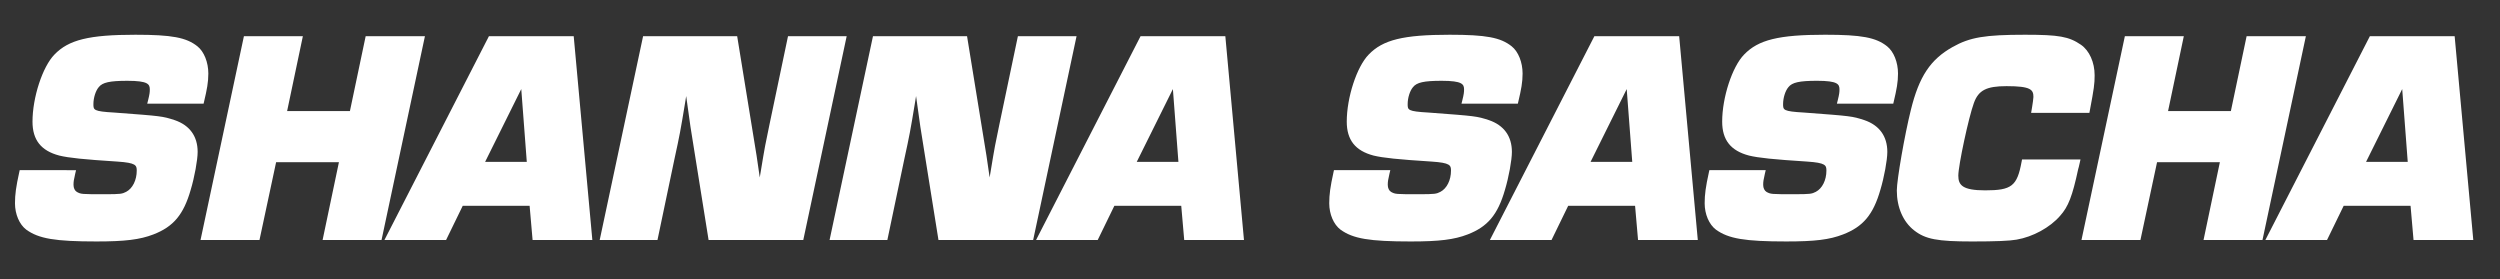 <?xml version="1.0" encoding="UTF-8"?> <svg xmlns="http://www.w3.org/2000/svg" id="Laag_1" viewBox="0 0 841.89 94.092"><rect x="0" y="0" width="841.89" height="94.092" fill="#333333" stroke="none"/><path d="m58.799,40.447c-4.081-1.326-4.378-1.349-19.972-2.517l-.371-.028c-6.999-.399-6.999-.869-6.999-2.847,0-2.095.744-4.483,1.795-5.708,1.261-1.599,3.696-2.138,9.651-2.138,7.02,0,7.545,1.166,7.545,2.946,0,.888-.082,1.614-.571,3.569l-.298,1.186h18.979l.174-.733c.966-4.059,1.426-6.503,1.426-9.423,0-3.778-1.436-7.367-3.658-9.146-3.747-2.996-8.63-3.91-20.898-3.91-15.608,0-22.495,1.69-27.285,6.691-3.997,4.098-7.372,14.433-7.372,22.567,0,6.177,2.864,9.807,9.031,11.43,3.224.782,8.161,1.293,19.563,2.024,6.246.418,6.509,1.237,6.509,3.048,0,3.212-1.408,6.018-3.572,7.145-1.373.686-1.757.8-7.273.8-7.863,0-7.891-.015-9.31-.765-.712-.425-1.136-1.315-1.136-2.38,0-1.011.087-1.733.574-3.779l.28-1.177H6.632l-.165.75c-1.076,4.897-1.422,7.426-1.422,10.407,0,3.662,1.485,7.141,3.794,8.874,4.209,3.05,9.737,3.981,23.663,3.981,9.617,0,14.626-.619,19.144-2.364,6.765-2.602,10.173-6.675,12.571-15.017,1.269-4.195,2.341-10.047,2.341-12.777,0-5.277-2.679-8.979-7.759-10.71Z" style="fill:#fff; stroke-width:0px;"></path><polygon points="123.14 12.2 117.839 37.401 96.69 37.401 101.99 12.2 82.139 12.2 67.531 80.814 87.384 80.814 92.985 54.612 114.138 54.612 108.638 80.814 128.488 80.814 143.096 12.2 123.14 12.2" style="fill:#fff; stroke-width:0px;"></polygon><path d="m164.643,12.2l-35.181,68.614h20.761l5.6-11.501h22.529l1,11.501h20.124l-6.275-68.614h-28.559Zm12.754,42.302h-14.029l12.17-24.509,1.859,24.509Z" style="fill:#fff; stroke-width:0px;"></path><path d="m265.367,12.2l-6.264,29.855c-1.264,5.999-1.563,7.425-2.904,15.646l-.342,2.056c-.321-2.349-.677-4.843-1.073-7.35l-6.532-40.207h-31.687l-14.608,68.614h19.457l5.758-27.454c1.699-7.794,1.994-9.355,3.51-18.55l.396-2.461c.958,7.279,1.918,13.709,2.918,19.56l4.629,28.906h31.89l14.608-68.614h-19.756Z" style="fill:#fff; stroke-width:0px;"></path><path d="m342.78,12.2l-6.264,29.855c-1.264,5.999-1.563,7.425-2.904,15.646l-.342,2.056c-.321-2.349-.677-4.843-1.073-7.35l-6.532-40.207h-31.687l-14.608,68.614h19.457l5.758-27.454c1.699-7.794,1.994-9.355,3.51-18.55l.396-2.461c.958,7.279,1.918,13.709,2.918,19.56l4.629,28.906h31.89l14.608-68.614h-19.756Z" style="fill:#fff; stroke-width:0px;"></path><path d="m384.083,12.2l-35.181,68.614h20.761l5.6-11.501h22.529l1,11.501h20.124l-6.275-68.614h-28.559Zm12.754,42.302h-14.029l12.17-24.509,1.859,24.509Z" style="fill:#fff; stroke-width:0px;"></path><path d="m509.141,51.157c0-5.277-2.679-8.979-7.759-10.71-4.081-1.326-4.378-1.349-19.972-2.517l-.371-.028c-6.999-.399-6.999-.869-6.999-2.847,0-2.095.744-4.483,1.795-5.708,1.261-1.599,3.696-2.138,9.651-2.138,7.02,0,7.545,1.166,7.545,2.946,0,.888-.082,1.614-.571,3.569l-.298,1.186h18.979l.174-.733c.966-4.059,1.426-6.503,1.426-9.423,0-3.778-1.436-7.367-3.658-9.146-3.747-2.996-8.63-3.91-20.898-3.91-15.608,0-22.495,1.69-27.285,6.691-3.997,4.098-7.372,14.433-7.372,22.567,0,6.177,2.864,9.807,9.031,11.43,3.224.782,8.161,1.293,19.563,2.024,6.246.418,6.509,1.237,6.509,3.048,0,3.212-1.408,6.018-3.572,7.145-1.373.686-1.757.8-7.273.8-7.863,0-7.891-.015-9.31-.765-.712-.425-1.136-1.315-1.136-2.38,0-1.011.087-1.733.574-3.779l.28-1.177h-18.977l-.165.75c-1.076,4.897-1.422,7.426-1.422,10.407,0,3.662,1.485,7.141,3.794,8.874,4.209,3.05,9.737,3.981,23.663,3.981,9.617,0,14.626-.619,19.144-2.364,6.765-2.602,10.173-6.675,12.571-15.017,1.269-4.195,2.341-10.047,2.341-12.777Z" style="fill:#fff; stroke-width:0px;"></path><path d="m536.912,12.2l-35.181,68.614h20.761l5.6-11.501h22.531l1,11.501h20.123l-6.275-68.614h-28.559Zm12.756,42.302h-14.031l12.169-24.509,1.862,24.509Z" style="fill:#fff; stroke-width:0px;"></path><path d="m635.508,15.608c-3.748-2.996-8.63-3.91-20.899-3.91-15.608,0-22.494,1.69-27.286,6.691-3.996,4.098-7.37,14.433-7.37,22.567,0,6.177,2.864,9.807,9.029,11.43,3.225.782,8.163,1.293,19.565,2.024,6.246.418,6.509,1.237,6.509,3.048,0,3.212-1.408,6.018-3.572,7.145-1.373.686-1.757.8-7.273.8-7.865,0-7.893-.015-9.311-.765-.711-.427-1.136-1.317-1.136-2.38,0-1.007.088-1.731.575-3.779l.28-1.177h-18.979l-.164.75c-1.076,4.899-1.421,7.426-1.421,10.407,0,3.662,1.485,7.143,3.794,8.872,4.209,3.052,9.736,3.983,23.662,3.983,9.738,0,14.569-.597,19.145-2.364,6.766-2.602,10.174-6.677,12.571-15.017,1.269-4.195,2.341-10.047,2.341-12.777,0-5.277-2.679-8.979-7.76-10.71-4.082-1.326-4.378-1.349-19.976-2.517l-.367-.028c-6.999-.399-6.999-.869-6.999-2.847,0-2.093.744-4.483,1.795-5.708,1.261-1.599,3.697-2.138,9.652-2.138,7.02,0,7.544,1.166,7.544,2.946,0,.89-.082,1.617-.571,3.569l-.297,1.186h18.977l.175-.733c.966-4.061,1.427-6.507,1.427-9.423,0-3.778-1.436-7.367-3.658-9.146Z" style="fill:#fff; stroke-width:0px;"></path><path d="m680.783,54.483c-1.504,8.182-3.337,9.62-12.262,9.62-7.604,0-9.046-1.739-9.046-4.945,0-3.431,3.479-19.67,5.246-24.477,1.55-4.292,4.225-5.671,11.001-5.671,8.154,0,9.046,1.168,9.046,3.645,0,.623-.291,2.369-.399,3.091-.006.134-.054.384-.11.694l-.265,1.571h19.621l.147-.778c1.407-7.425,1.617-8.979,1.617-11.877,0-4.375-1.767-8.316-4.615-10.29-4.05-2.768-7.395-3.367-18.841-3.367-13.525,0-18.535.849-24.371,4.125-7.486,4.205-11.297,9.952-14.06,21.201-2.076,8.314-4.727,23.529-4.727,27.133,0,5.673,2.14,10.579,5.869,13.456,3.779,2.94,7.786,3.701,19.487,3.701,7.908,0,12.667-.196,14.963-.614,5.486-.931,11.241-4.078,14.651-8.005,2.78-3.089,4.153-6.63,6.106-15.754.114-.304.246-.862.517-2.078l.257-1.162h-19.686l-.146.782Z" style="fill:#fff; stroke-width:0px;"></path><polygon points="756.559 12.2 751.259 37.401 730.11 37.401 735.41 12.2 715.559 12.2 700.951 80.814 720.805 80.814 726.405 54.612 747.556 54.612 742.056 80.814 761.907 80.814 776.515 12.2 756.559 12.2" style="fill:#fff; stroke-width:0px;"></polygon><path d="m826.62,12.2h-28.557l-35.183,68.614h20.763l5.6-11.501h22.529l1,11.501h20.123l-6.275-68.614Zm-15.802,42.302h-14.03l12.17-24.509,1.86,24.509Z" style="fill:#fff; stroke-width:0px;"></path></svg> 